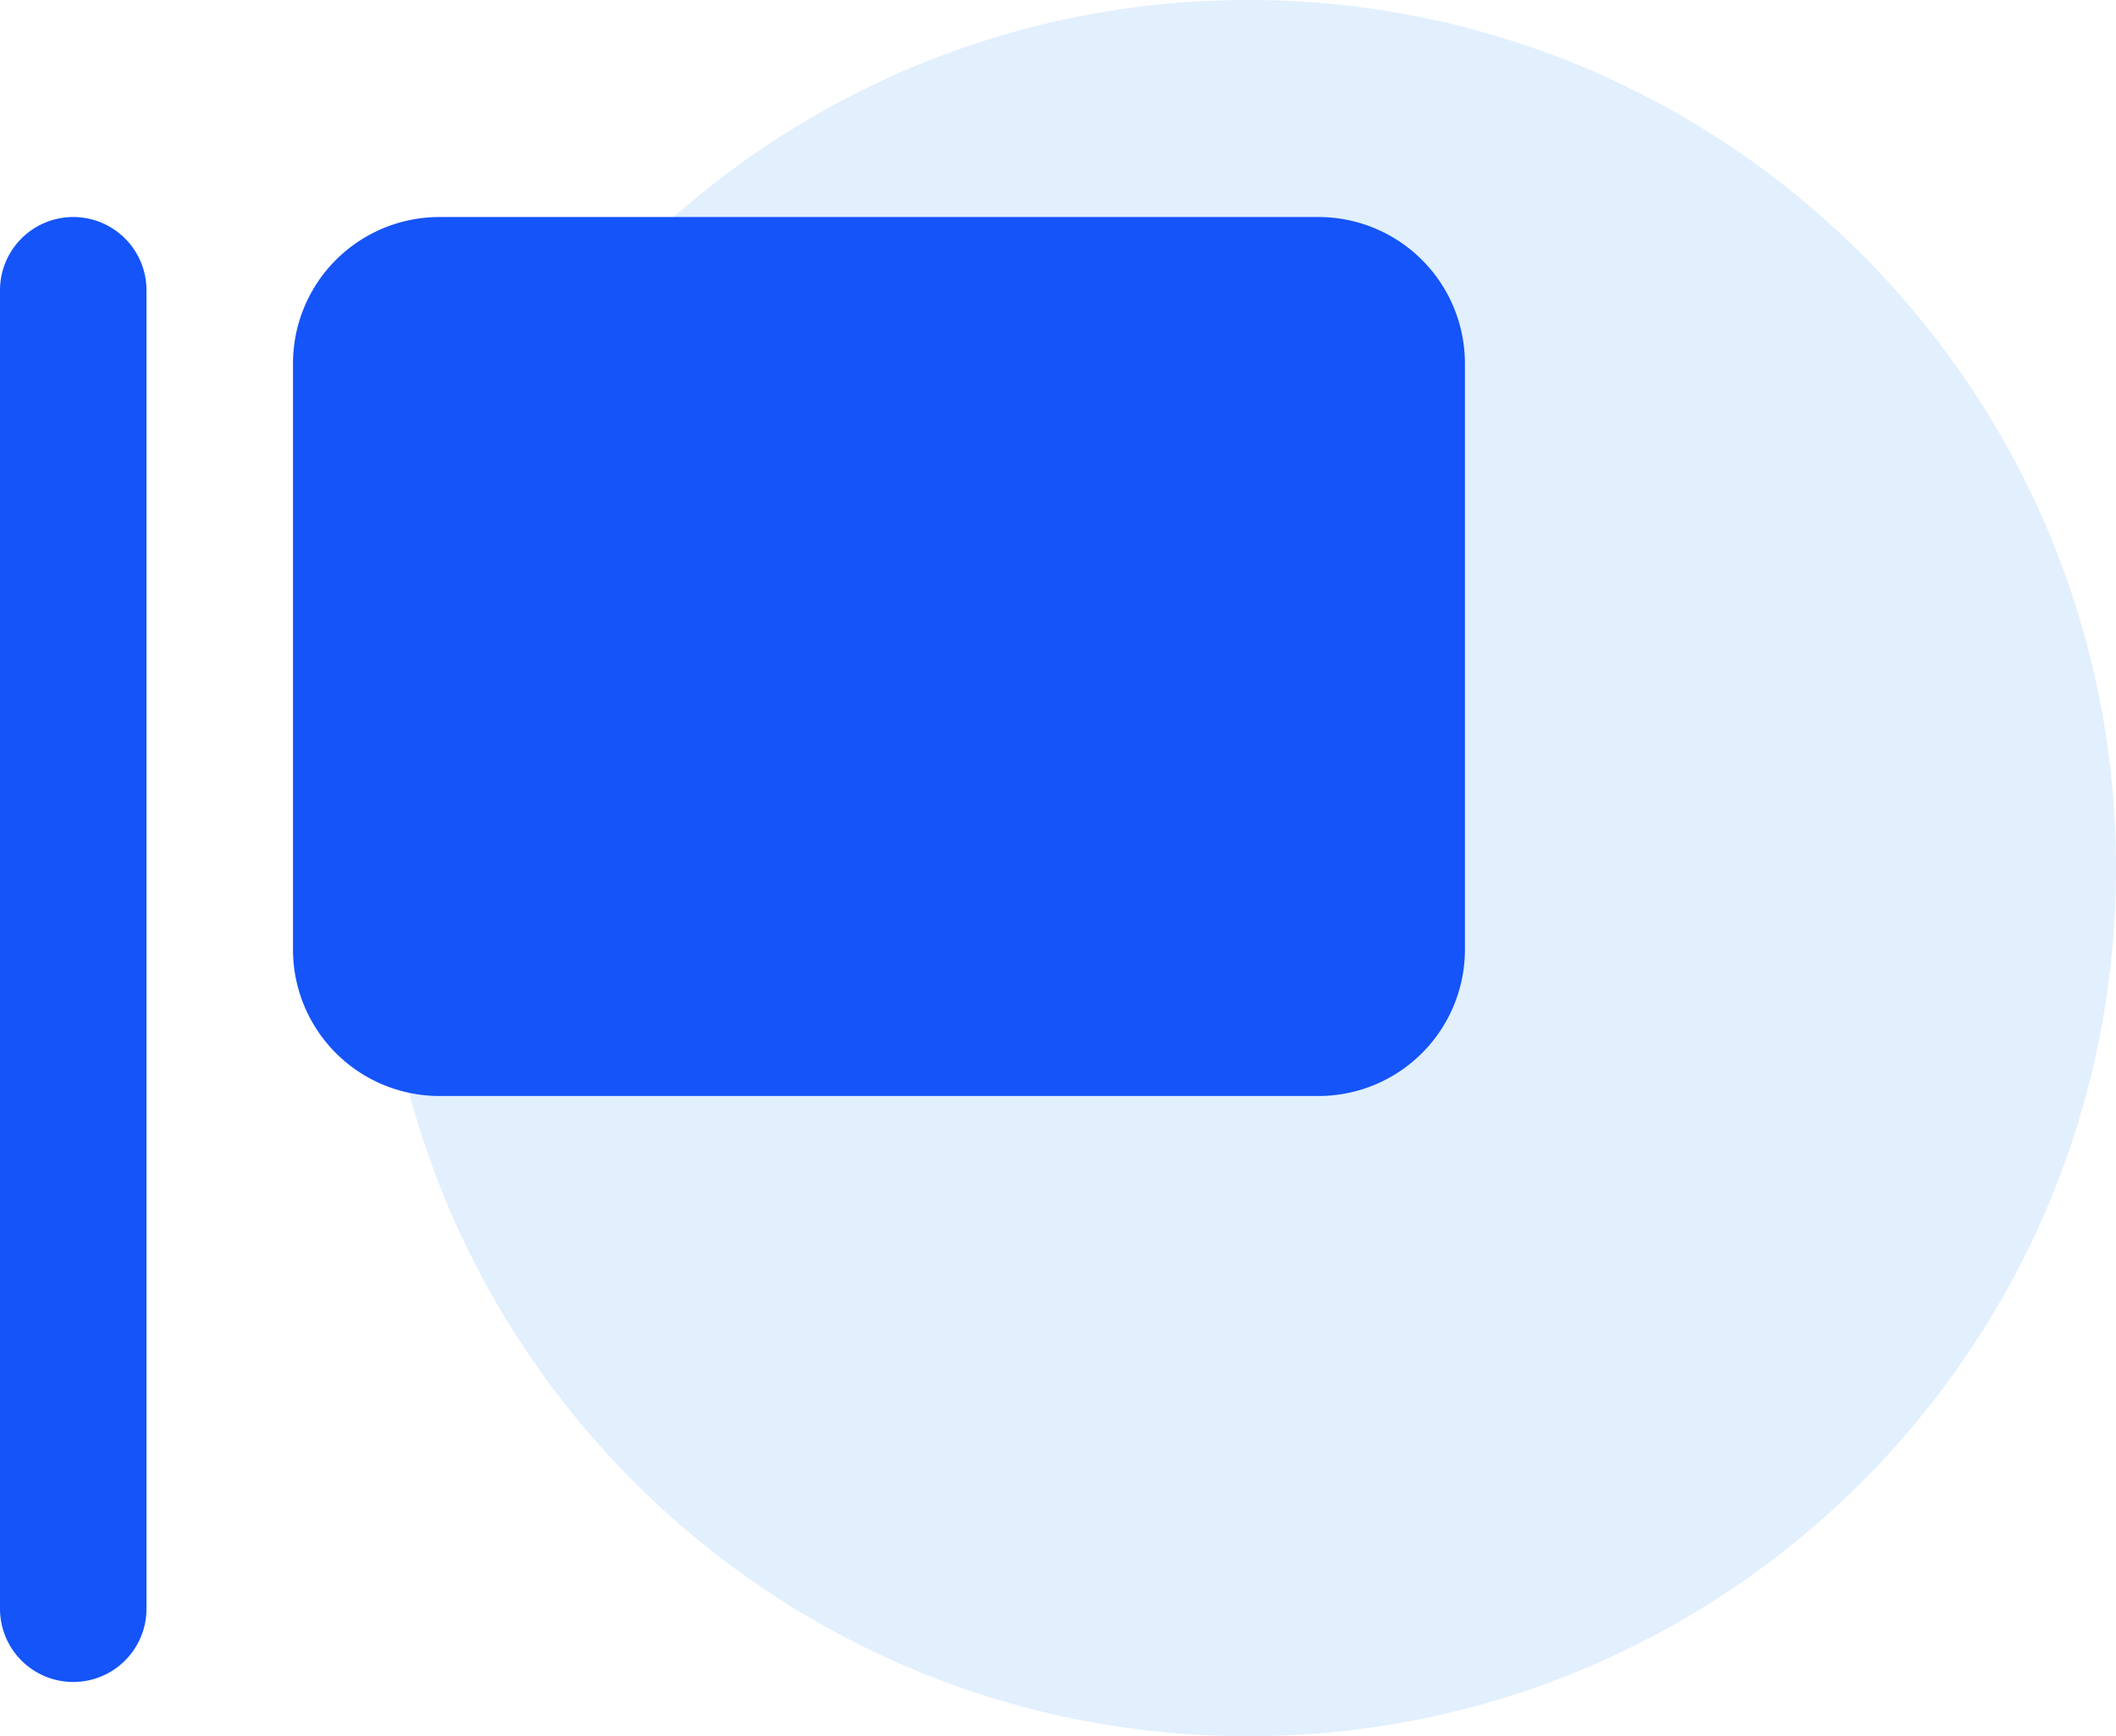 <svg width="39" height="32" viewBox="0 0 39 32" fill="none" xmlns="http://www.w3.org/2000/svg"><path opacity=".5" d="M23 32c8.837 0 16-7.163 16-16S31.837 0 23 0 7 7.163 7 16s7.163 16 16 16z" fill="#C7E1FD"/><path fill-rule="evenodd" clip-rule="evenodd" d="M24.3 4H8.1a2.7 2.7 0 00-2.7 2.7v10.8a2.7 2.7 0 002.7 2.7h16.2a2.7 2.7 0 002.7-2.7V6.7A2.7 2.7 0 0024.3 4zM2.7 5.35v24.3a1.35 1.35 0 01-2.7 0V5.35a1.35 1.35 0 012.7 0z" fill="#1454F8"/></svg>